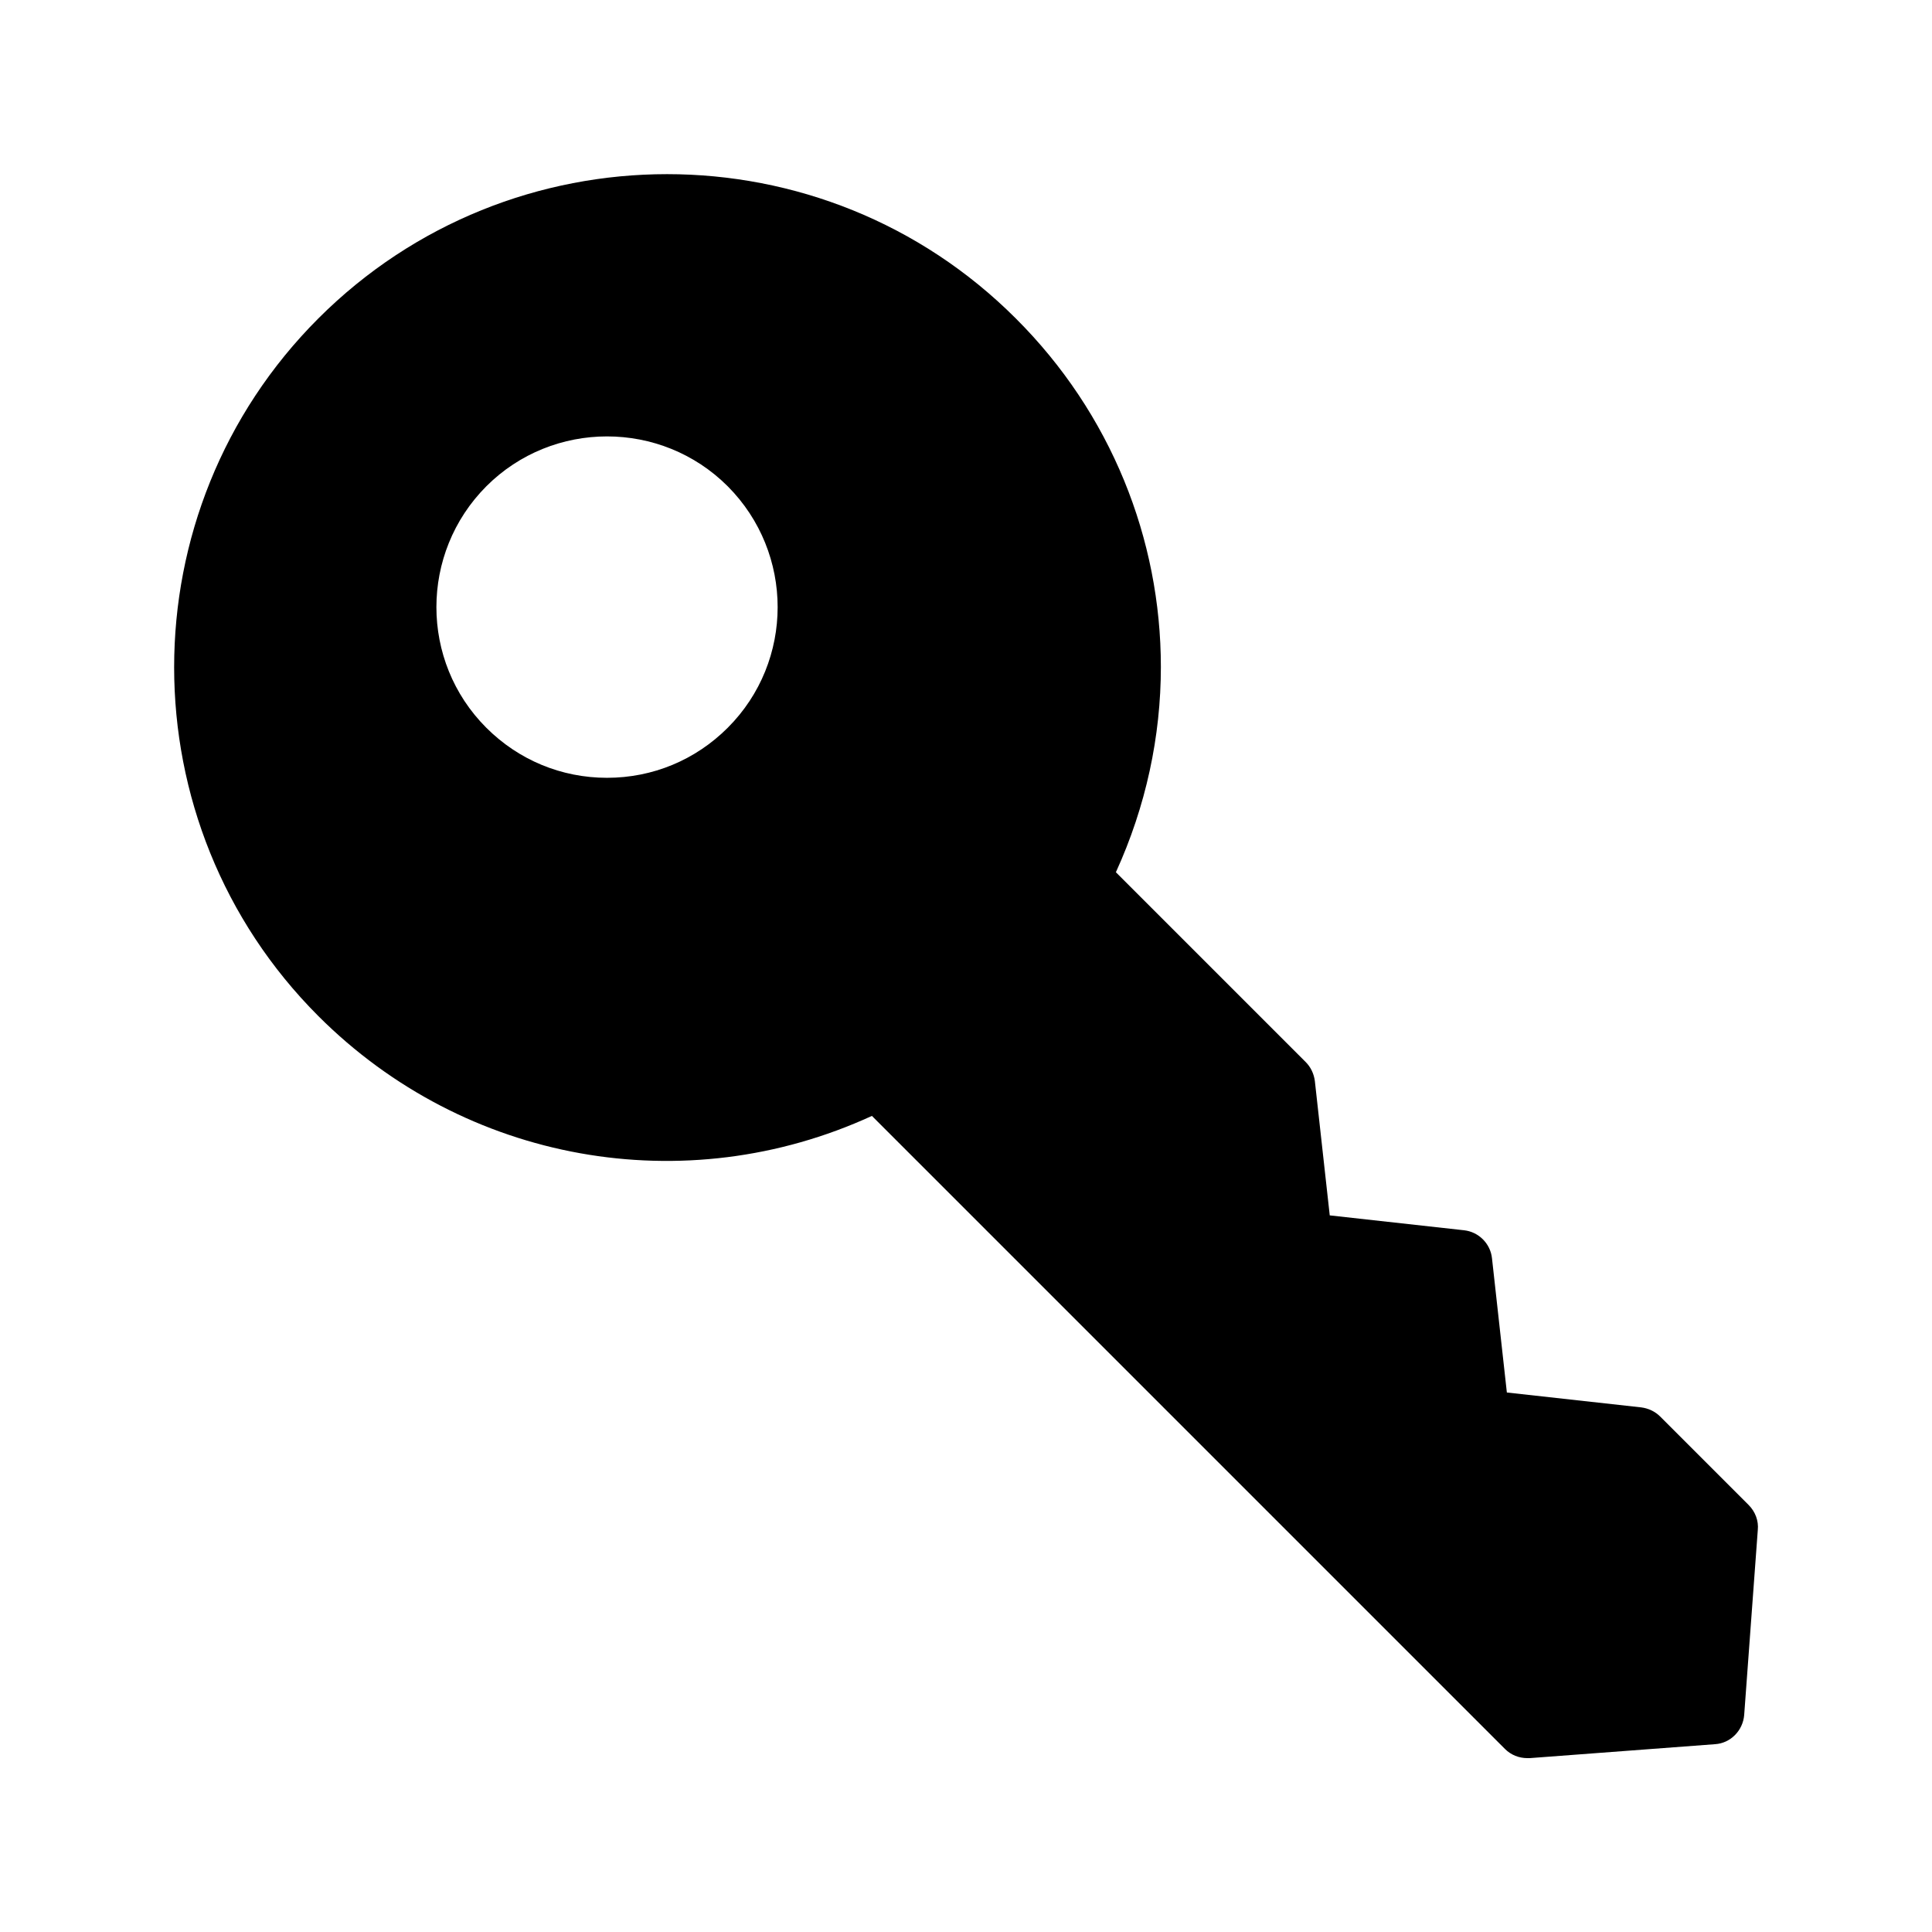 <?xml version="1.0" encoding="UTF-8"?>
<!-- Uploaded to: SVG Find, www.svgrepo.com, Generator: SVG Find Mixer Tools -->
<svg fill="#000000" width="800px" height="800px" version="1.1" viewBox="144 144 512 512" xmlns="http://www.w3.org/2000/svg">
 <path d="m607.4 542.83-23.426-23.426c-1.344-1.344-3.106-2.184-5.039-2.434l-35.602-3.945-3.945-35.602c-0.418-3.863-3.527-6.969-7.391-7.391l-35.602-3.945-3.945-35.602c-0.25-1.93-1.09-3.695-2.434-5.039l-50.297-50.297c7.977-17.465 11.922-36.023 11.922-54.41 0-33.84-13.184-67.176-38.457-92.363-50.969-50.969-133.84-50.969-184.81 0s-50.969 133.93 0 184.9c38.879 38.879 97.152 49.207 146.69 26.449l167.77 167.77c1.594 1.586 3.691 2.426 5.957 2.426h0.586l49.121-3.695c4.113-0.25 7.391-3.609 7.727-7.727l3.609-49.039c0.254-2.43-0.668-4.863-2.434-6.629zm-270.54-205.97c-8.566 8.566-19.902 13.266-31.992 13.266-12.09 0-23.426-4.703-31.992-13.266-17.633-17.633-17.633-46.266 0-63.984 17.633-17.633 46.352-17.633 63.984 0 17.633 17.715 17.633 46.352 0 63.984z"/>
</svg>